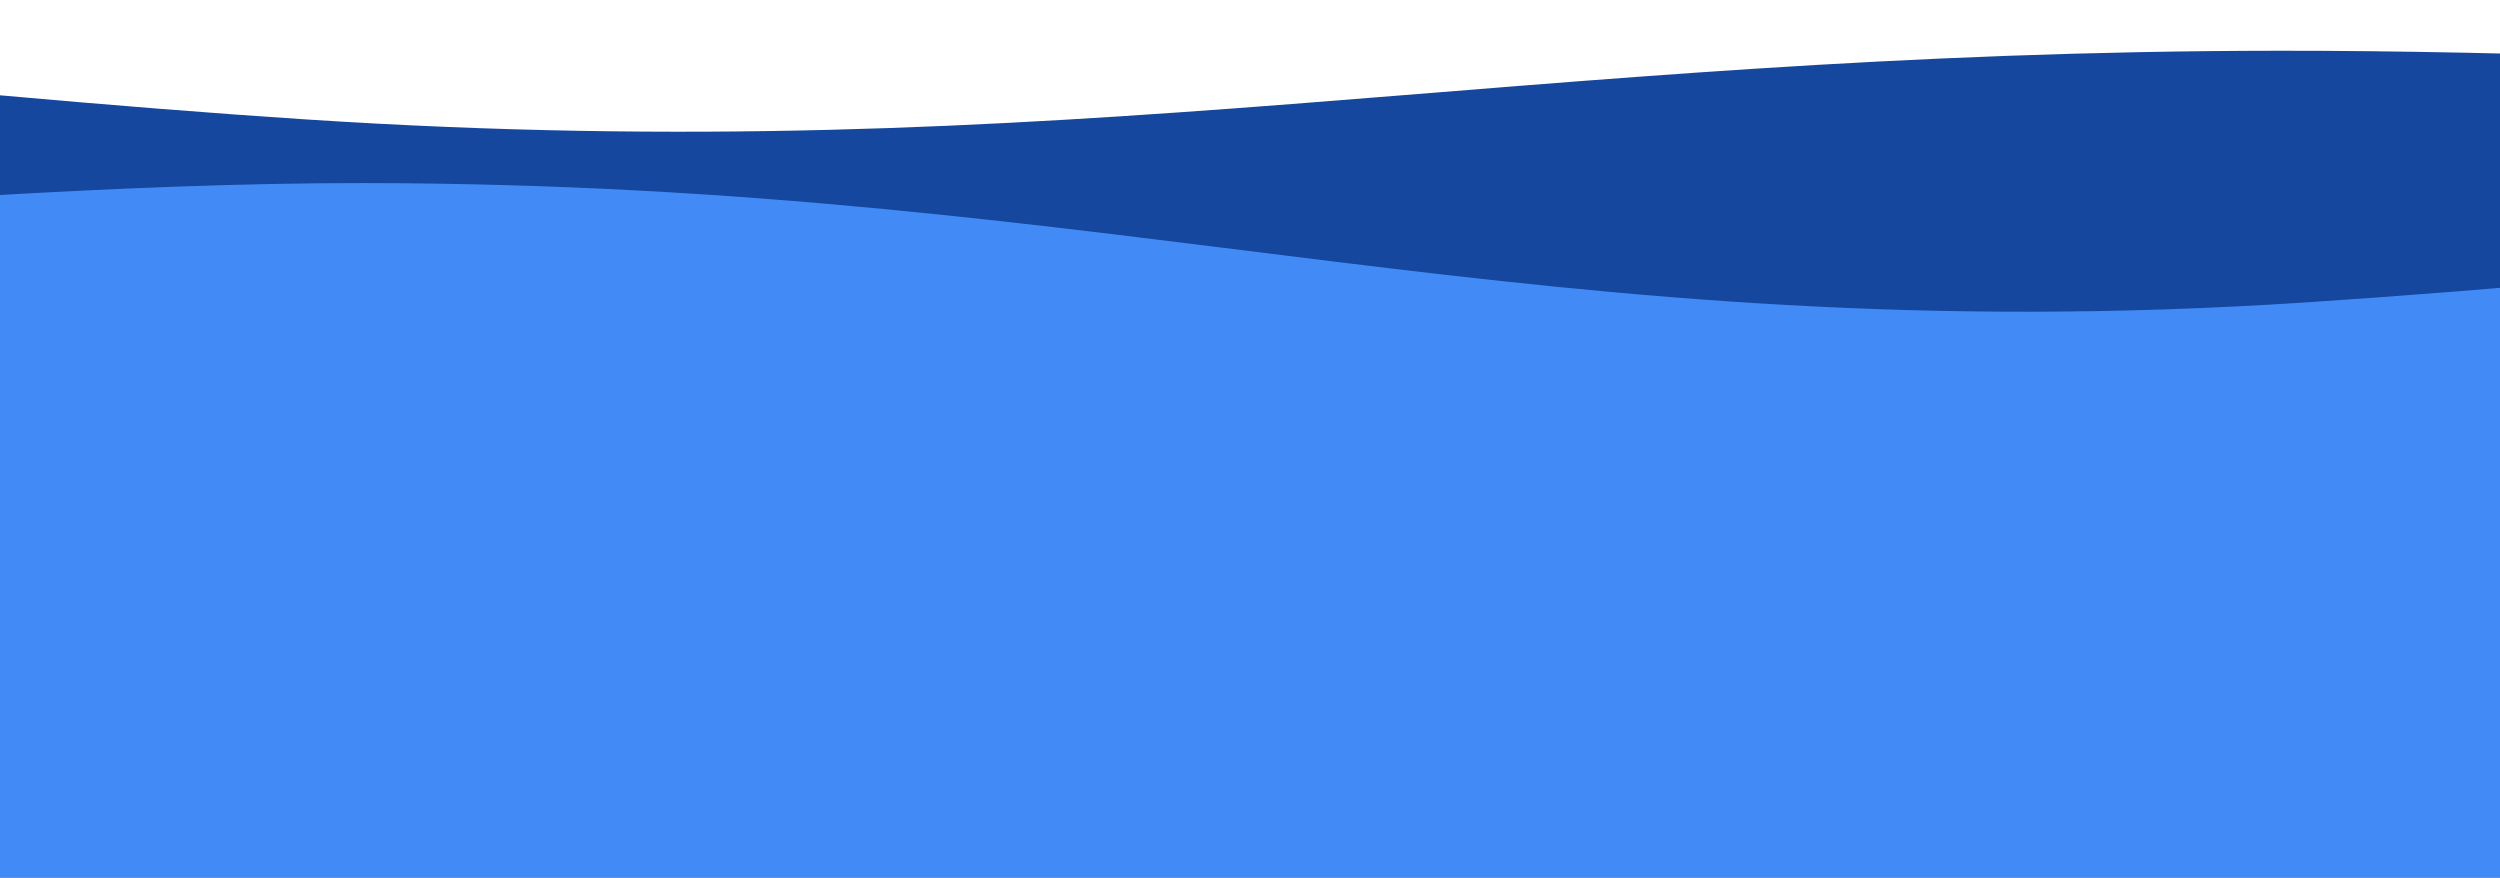 <svg width="792" height="278" viewBox="0 0 792 278" fill="none" xmlns="http://www.w3.org/2000/svg">
<path d="M1178 60.003C1178 47.48 1168.52 37.081 1156.03 36.157C1087.05 31.055 870.556 15.978 722.412 16.074C478.654 16.232 339.529 53.679 96.729 37.821C-24.295 29.916 -192.51 10.8 -257.192 3.196C-271.502 1.514 -284 12.701 -284 27.11V271C-284 284.255 -273.255 295 -260 295H1154C1167.25 295 1178 284.255 1178 271V60.003Z" fill="#14479D"/>
<path d="M-351 116.864C-351 104.822 -342.162 94.665 -330.212 93.179C-261.037 84.573 -34.536 57.903 115 58C358.758 58.158 487.471 111.679 730.271 95.82C851.295 87.916 1019.51 68.8 1084.19 61.196C1098.5 59.514 1111 70.701 1111 85.11V329C1111 342.255 1100.25 353 1087 353H-327C-340.255 353 -351 342.255 -351 329V116.864Z" fill="#428BF6"/>
</svg>

